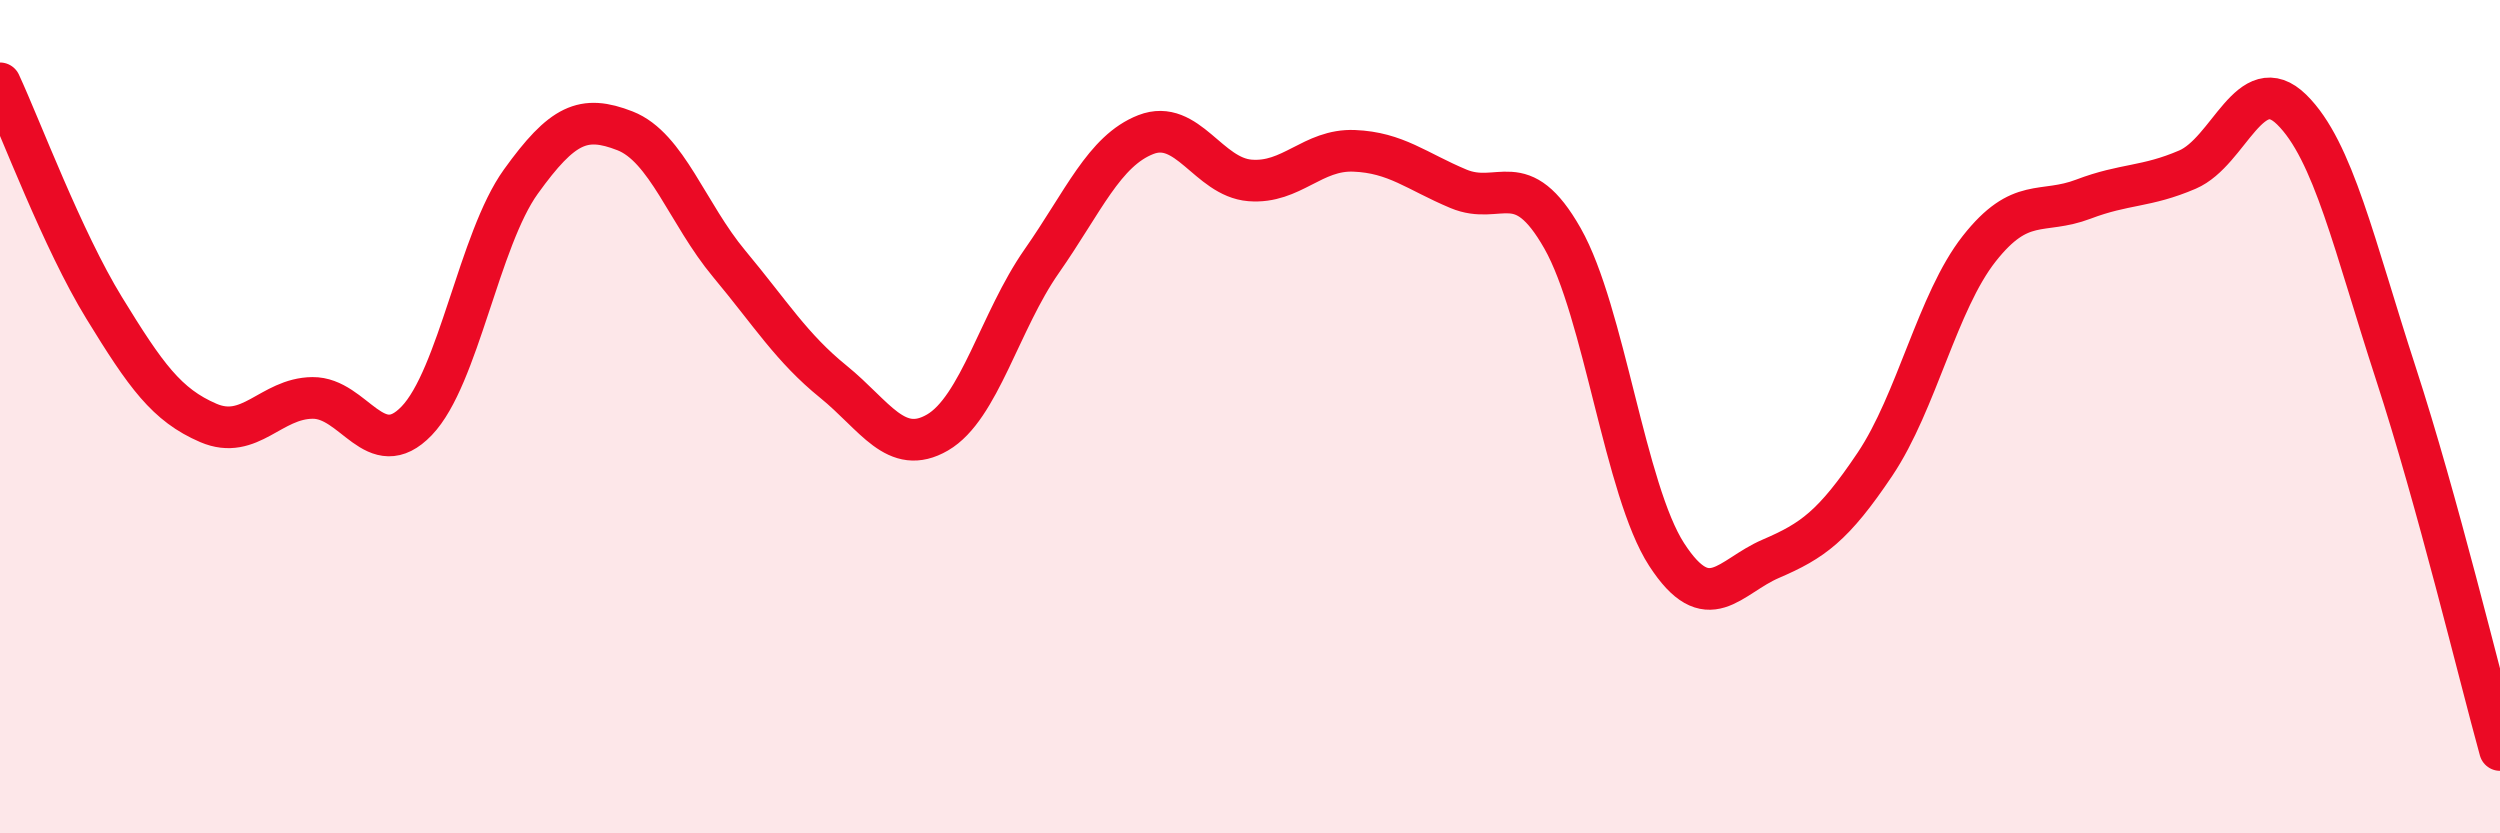 
    <svg width="60" height="20" viewBox="0 0 60 20" xmlns="http://www.w3.org/2000/svg">
      <path
        d="M 0,2 C 0.5,3.08 1.5,5.76 2.5,7.39 C 3.5,9.02 4,9.72 5,10.15 C 6,10.58 6.5,9.56 7.5,9.55 C 8.5,9.54 9,11.14 10,10.1 C 11,9.06 11.5,5.75 12.5,4.36 C 13.5,2.97 14,2.75 15,3.14 C 16,3.53 16.5,5.13 17.5,6.33 C 18.5,7.53 19,8.35 20,9.16 C 21,9.97 21.5,10.96 22.5,10.38 C 23.5,9.8 24,7.7 25,6.27 C 26,4.84 26.5,3.62 27.5,3.23 C 28.5,2.84 29,4.25 30,4.33 C 31,4.41 31.5,3.58 32.5,3.62 C 33.5,3.66 34,4.11 35,4.53 C 36,4.95 36.5,3.96 37.5,5.72 C 38.5,7.48 39,11.77 40,13.31 C 41,14.85 41.5,13.84 42.5,13.41 C 43.5,12.98 44,12.63 45,11.14 C 46,9.65 46.5,7.24 47.5,5.97 C 48.5,4.7 49,5.16 50,4.78 C 51,4.4 51.5,4.5 52.5,4.07 C 53.5,3.64 54,1.65 55,2.63 C 56,3.61 56.5,5.89 57.5,8.96 C 58.5,12.03 59.5,16.19 60,18L60 20L0 20Z"
        fill="#EB0A25"
        opacity="0.1"
        stroke-linecap="round"
        stroke-linejoin="round"
      />
      <path
        d="M 0,2 C 0.5,3.08 1.5,5.76 2.5,7.39 C 3.5,9.02 4,9.72 5,10.15 C 6,10.58 6.5,9.56 7.5,9.55 C 8.5,9.54 9,11.14 10,10.1 C 11,9.06 11.5,5.75 12.5,4.36 C 13.5,2.97 14,2.75 15,3.14 C 16,3.53 16.5,5.13 17.5,6.33 C 18.5,7.53 19,8.35 20,9.16 C 21,9.97 21.5,10.96 22.5,10.38 C 23.5,9.8 24,7.7 25,6.27 C 26,4.84 26.5,3.62 27.5,3.23 C 28.5,2.84 29,4.25 30,4.33 C 31,4.41 31.5,3.58 32.5,3.62 C 33.5,3.66 34,4.11 35,4.53 C 36,4.95 36.5,3.96 37.5,5.72 C 38.5,7.48 39,11.77 40,13.31 C 41,14.85 41.5,13.84 42.5,13.41 C 43.5,12.98 44,12.63 45,11.14 C 46,9.65 46.5,7.24 47.5,5.97 C 48.5,4.7 49,5.16 50,4.78 C 51,4.4 51.5,4.5 52.5,4.07 C 53.5,3.64 54,1.65 55,2.63 C 56,3.61 56.5,5.89 57.5,8.96 C 58.5,12.03 59.5,16.19 60,18"
        stroke="#EB0A25"
        stroke-width="1"
        fill="none"
        stroke-linecap="round"
        stroke-linejoin="round"
      />
    </svg>
  